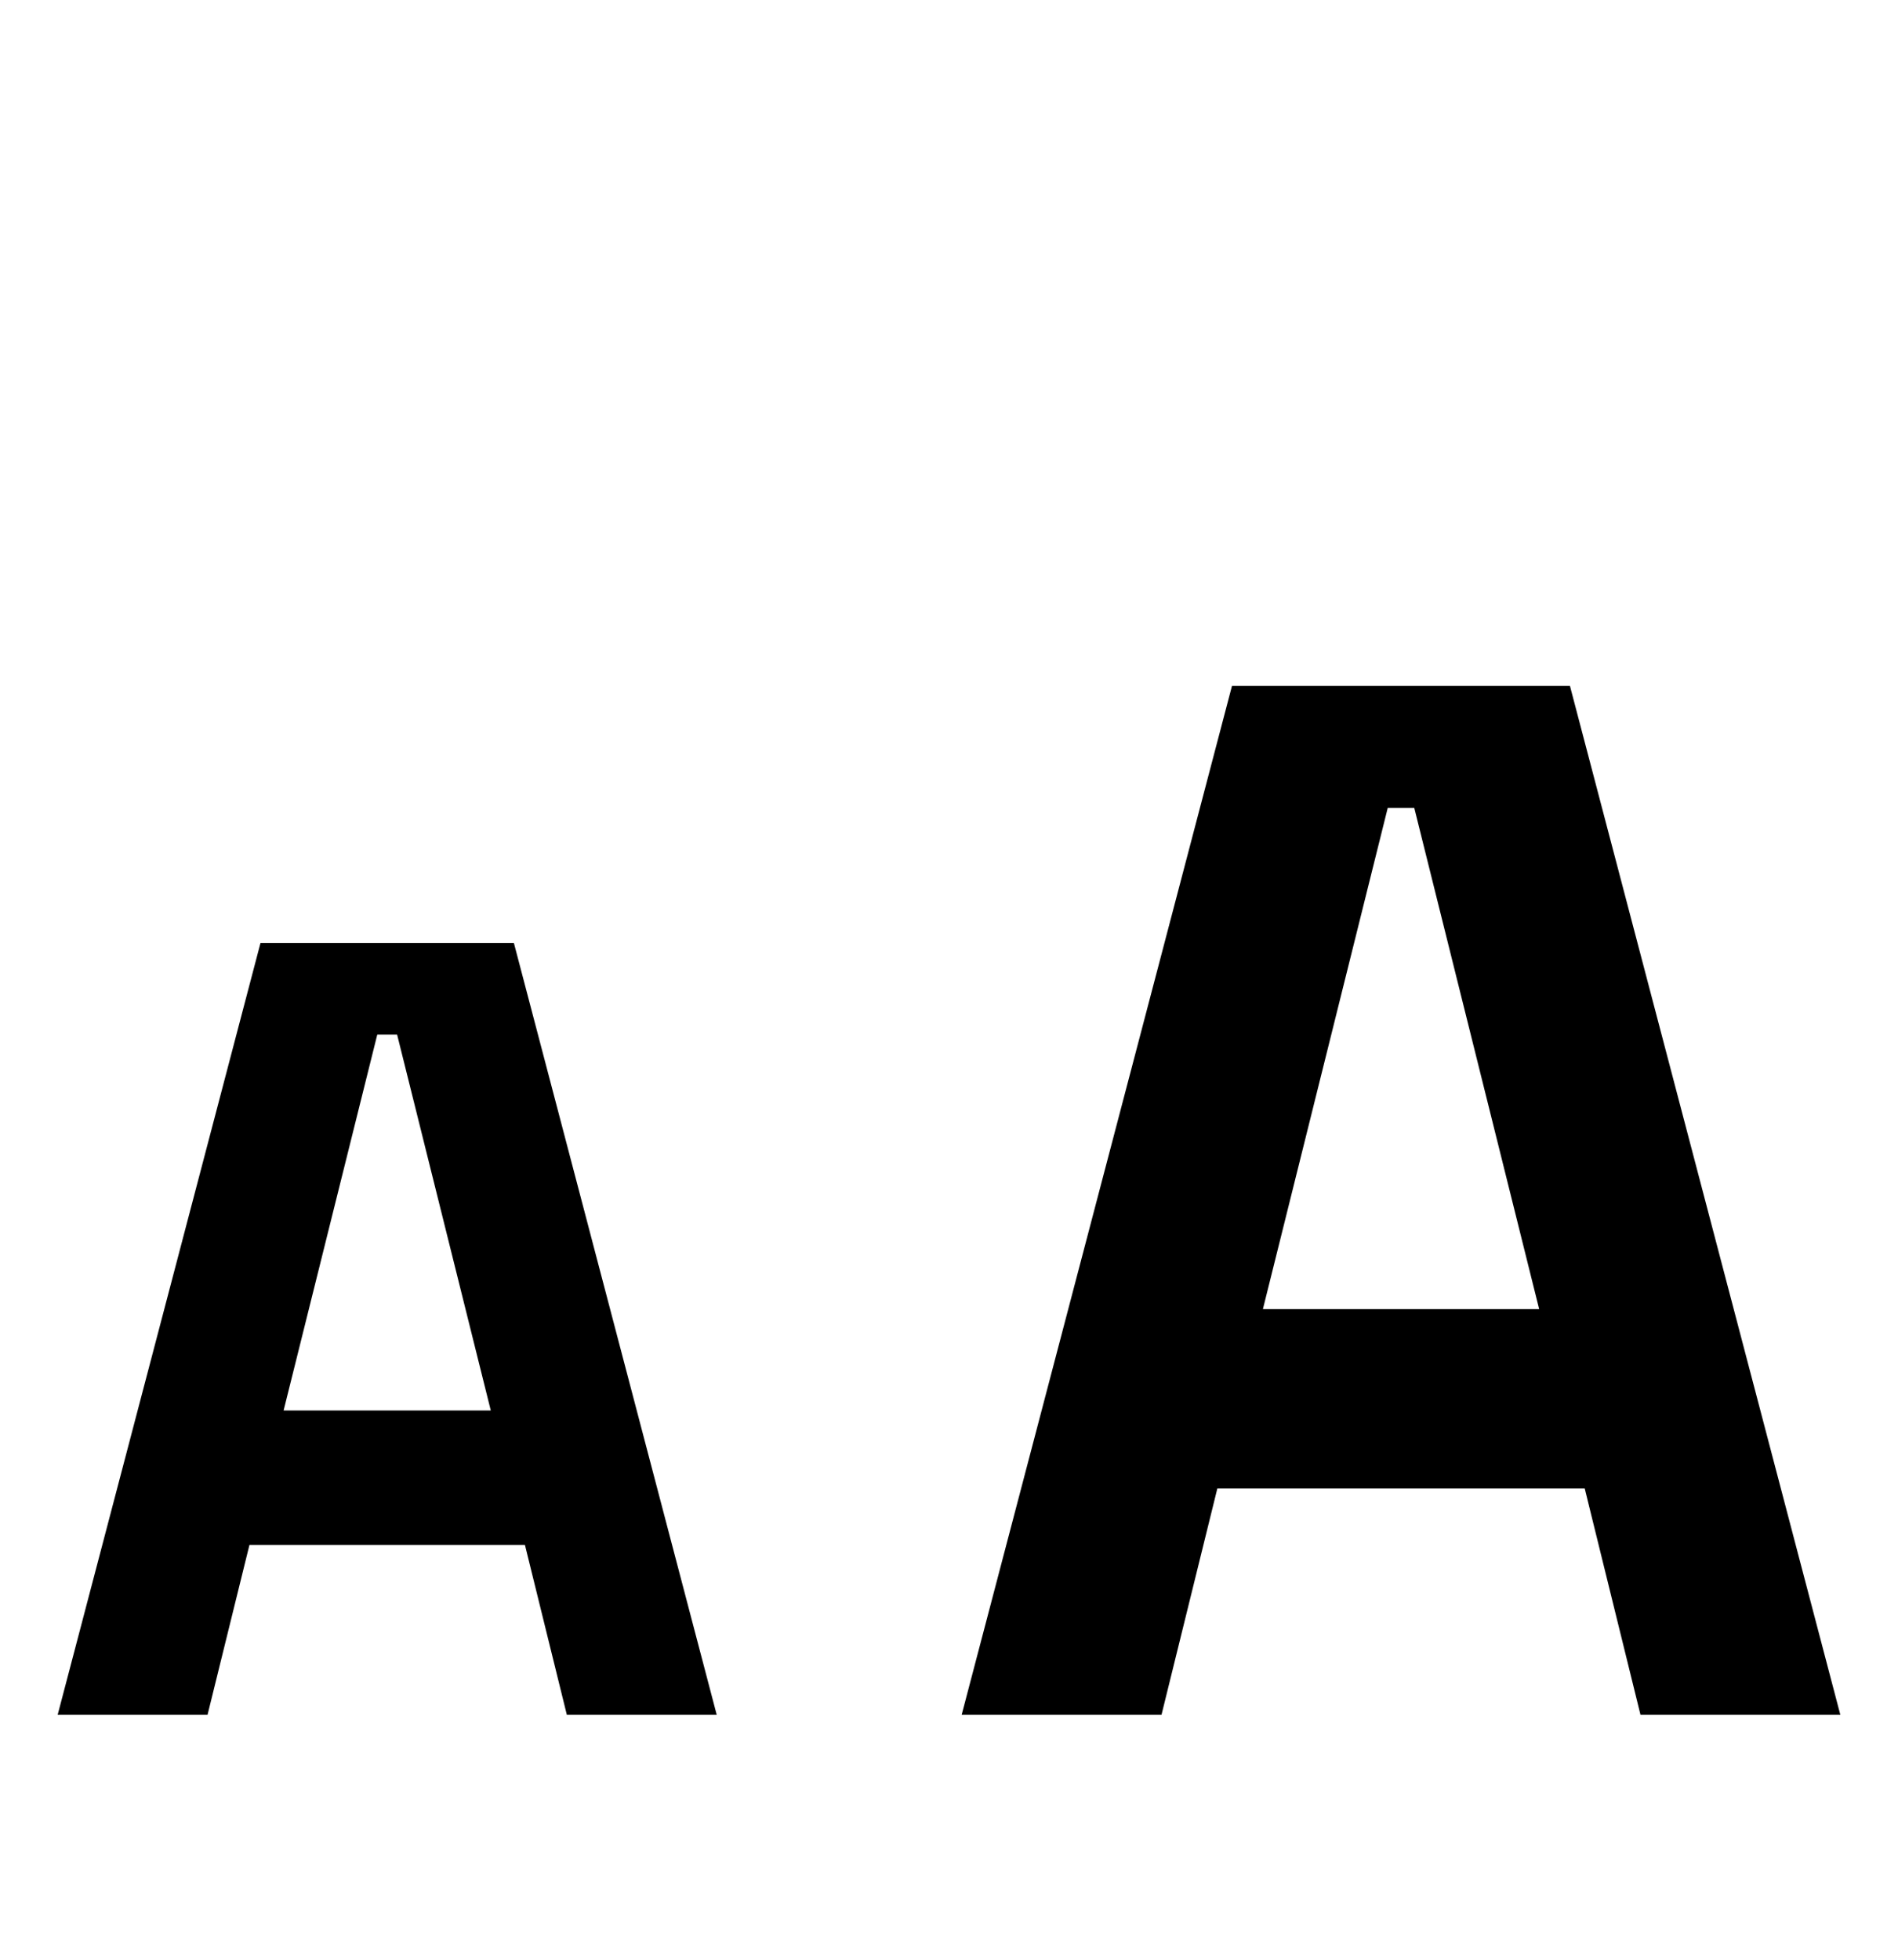 <svg width="31" height="32" viewBox="0 0 31 32" fill="none" xmlns="http://www.w3.org/2000/svg">
<path d="M0.942 28L4.254 15.4H8.394L11.706 28H9.258L8.574 25.228H4.074L3.39 28H0.942ZM4.632 23.032H8.016L6.486 16.894H6.162L4.632 23.032Z" fill="#000"/>
<path d="M15.707 28L20.122 11.2H25.642L30.058 28H26.794L25.883 24.304H19.883L18.971 28H15.707ZM20.627 21.376H25.139L23.099 13.192H22.666L20.627 21.376Z" fill="#000"/>
</svg>
